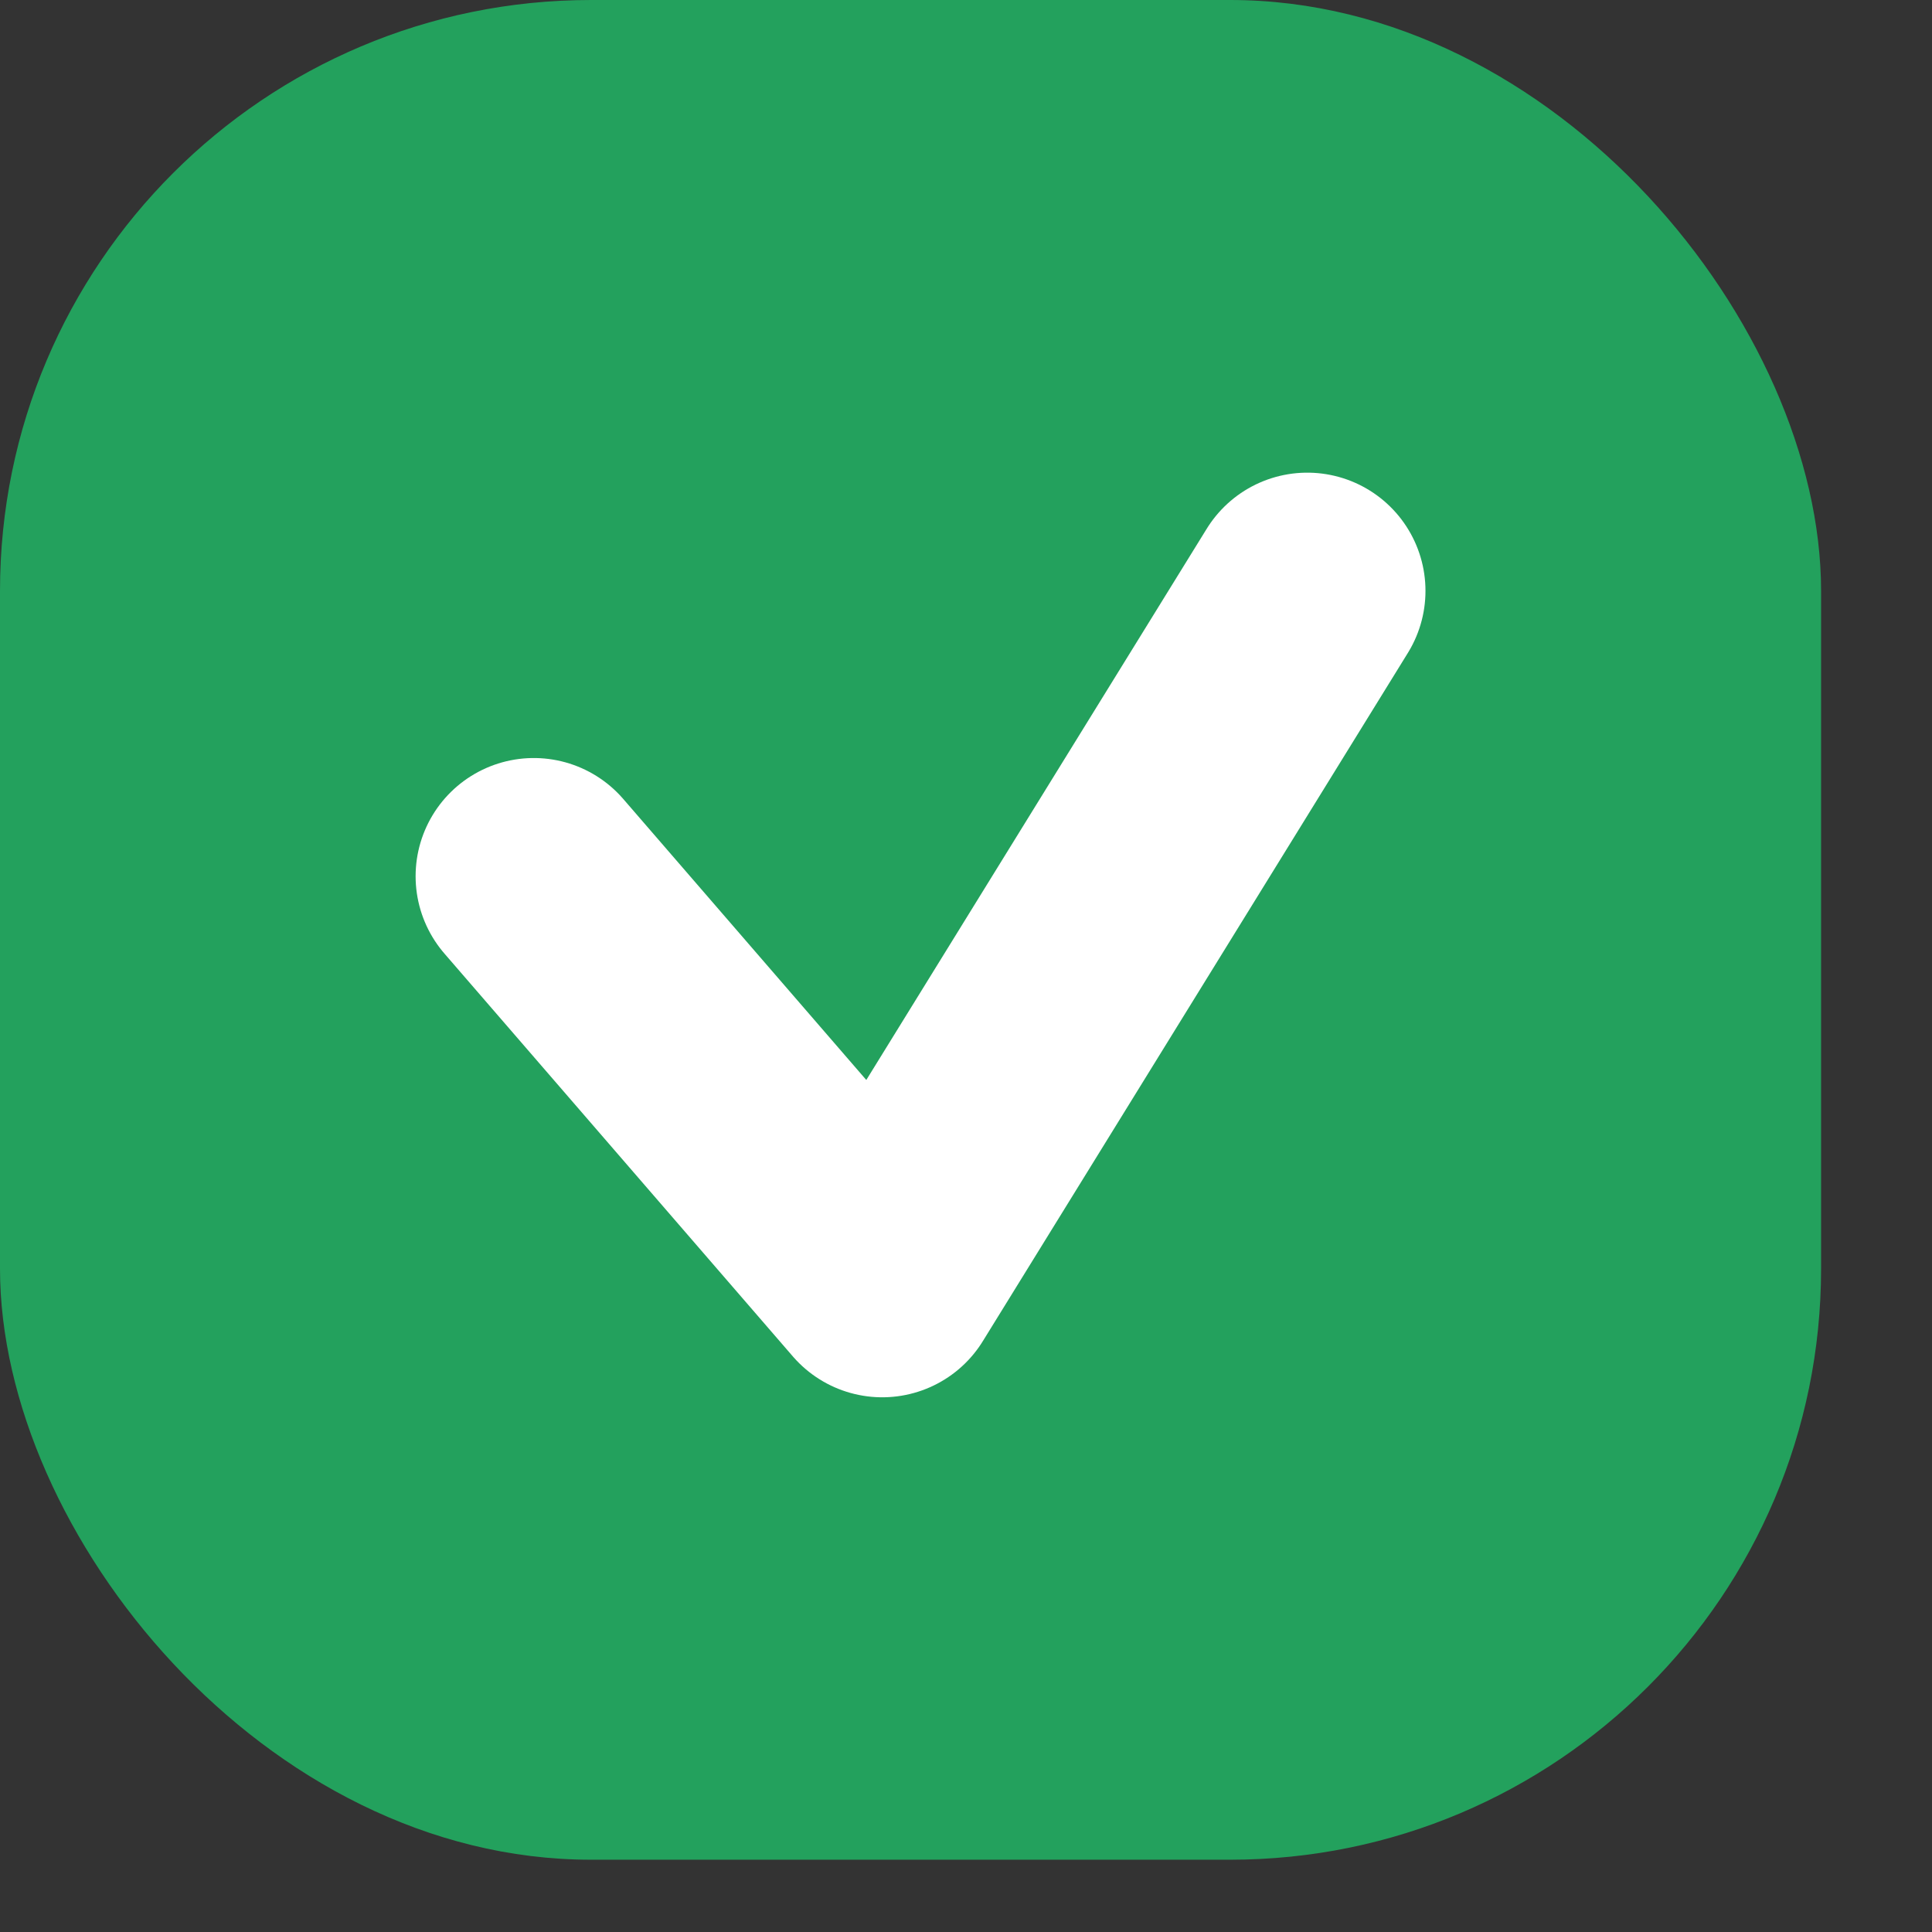 <svg width="17" height="17" viewBox="0 0 17 17" xmlns="http://www.w3.org/2000/svg">
    <rect x="0" y="0" width="17" height="17" fill="#333333" stroke="none"/>
    <g fill="none" fill-rule="evenodd">
        <rect fill="#23A15D" width="16.024" height="16.364" rx="5.2"/>
        <path stroke="#FFF" stroke-width="2.08" stroke-linecap="round" stroke-linejoin="round" d="m4.697 7.71 3.066 3.545 3.74-6.056"/>
    </g>
</svg>
